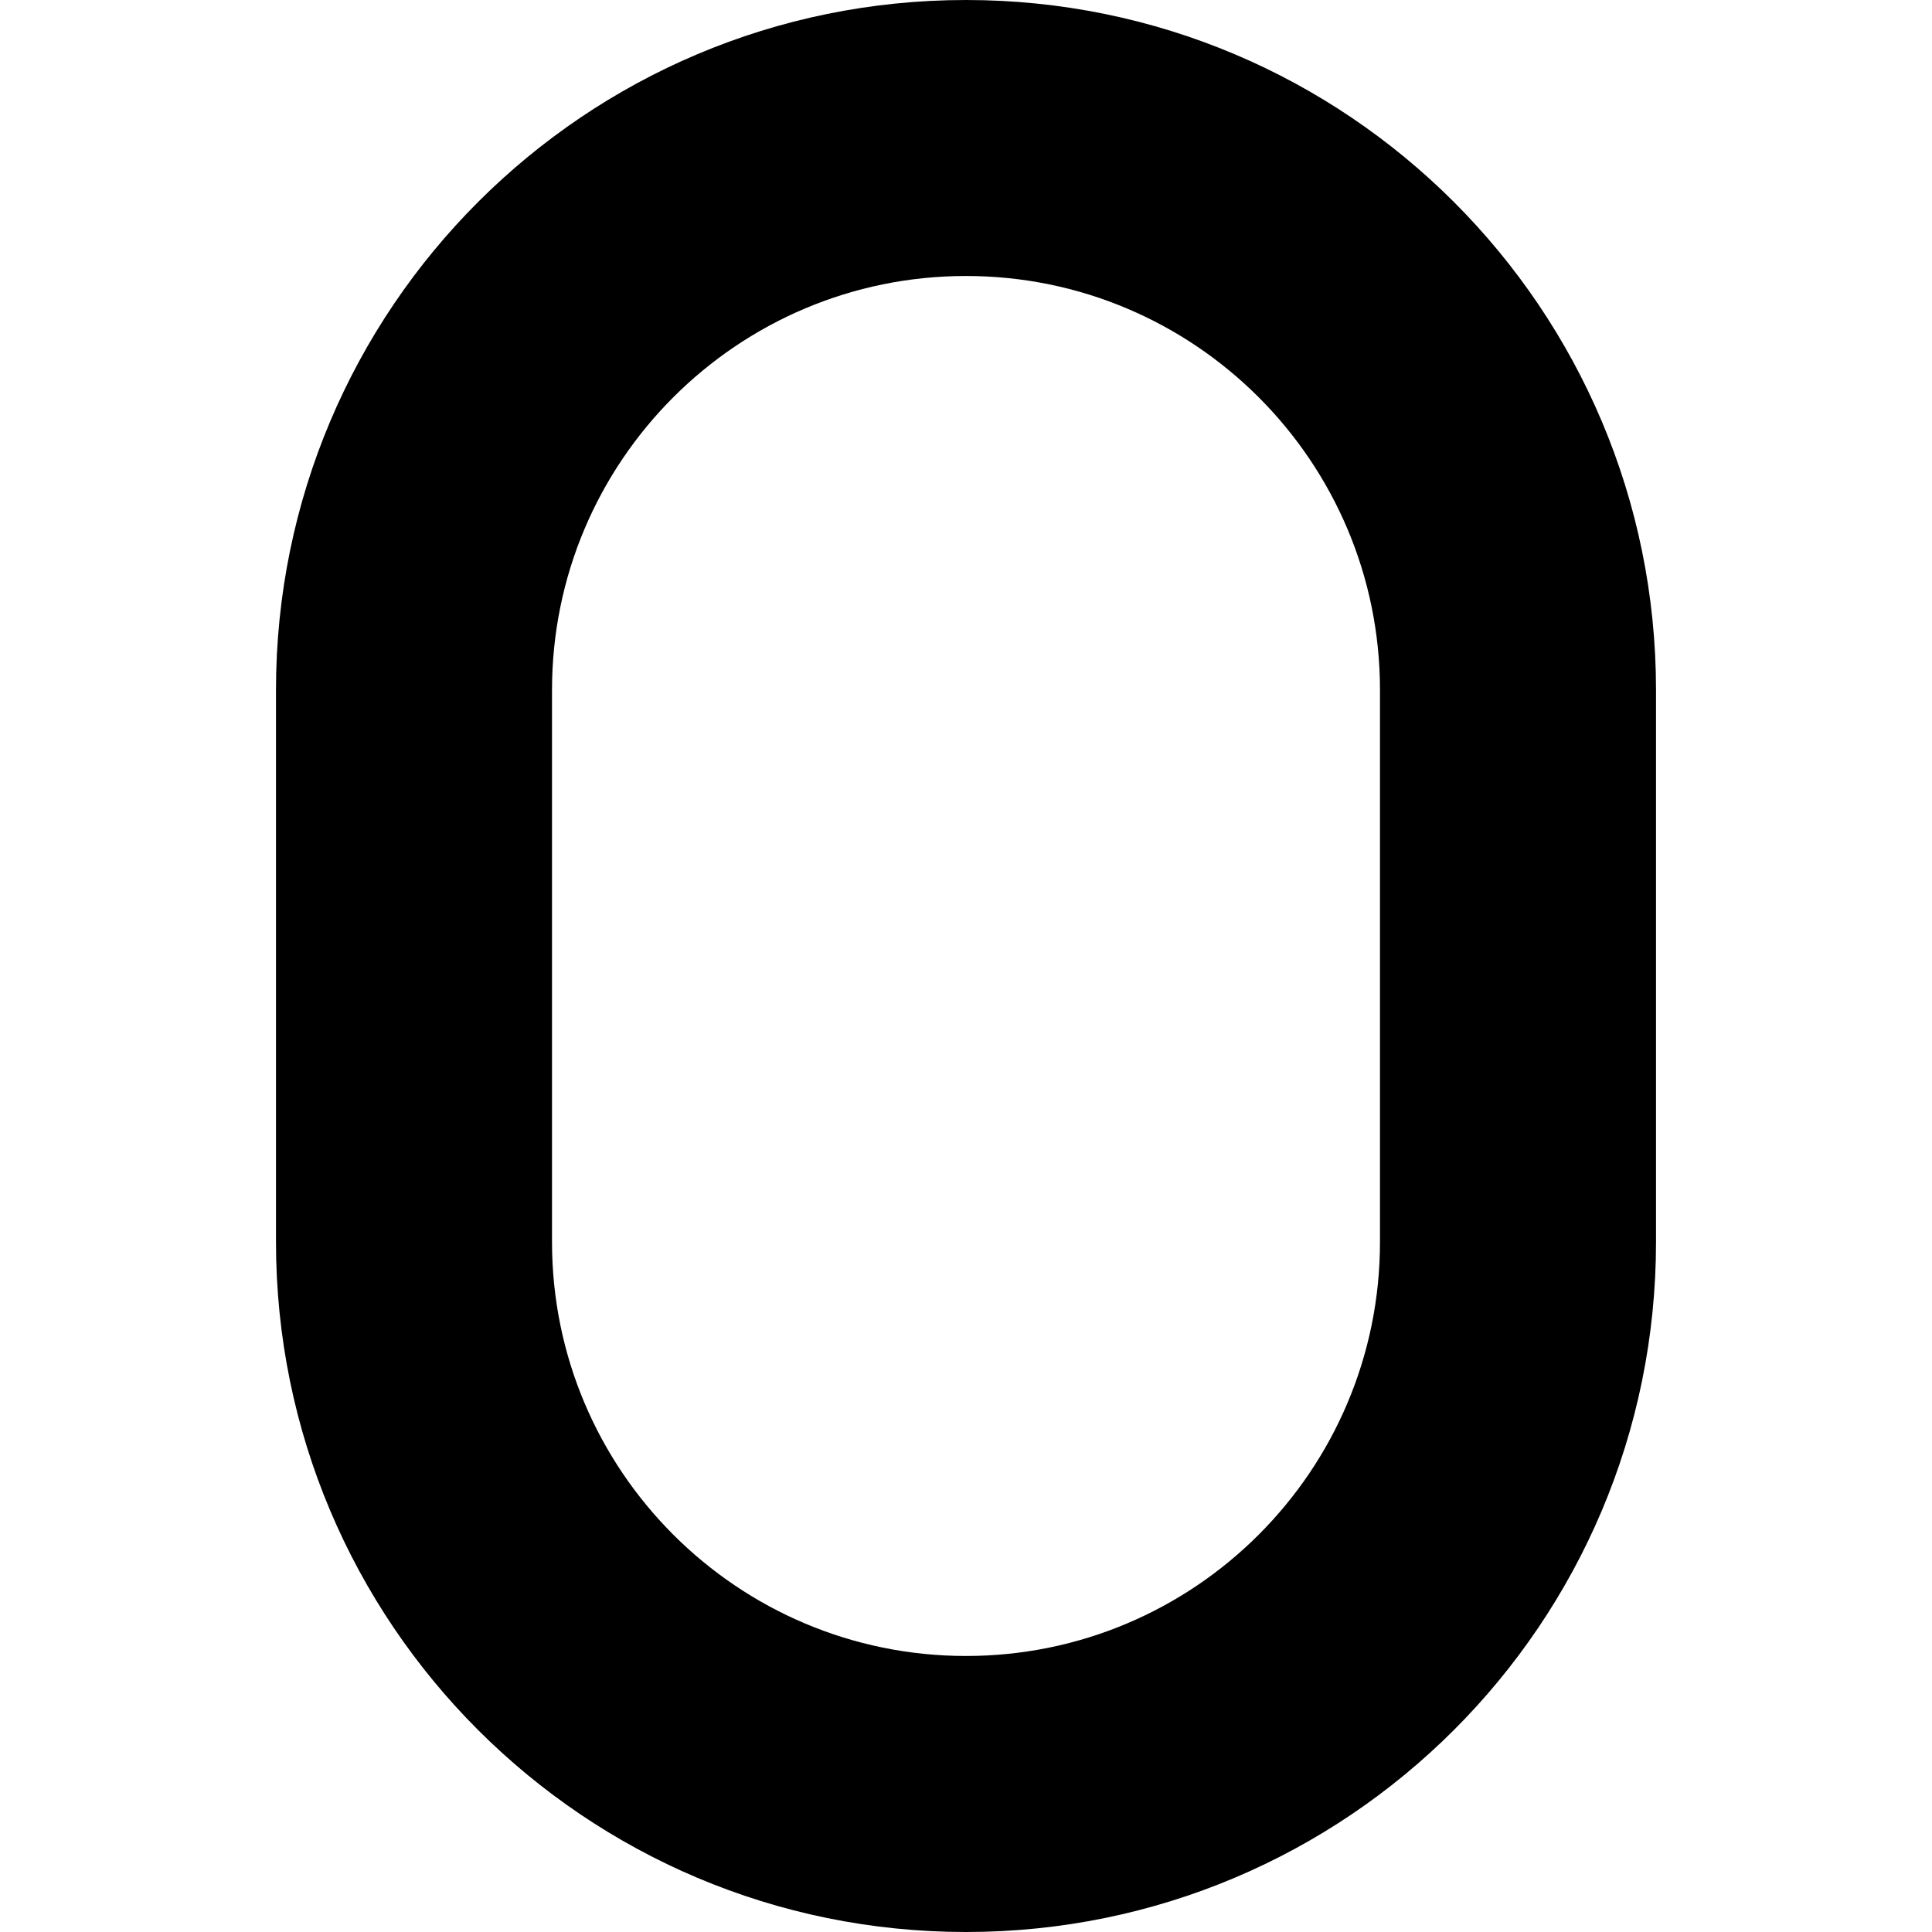 <?xml version="1.0" encoding="utf-8"?>
<!-- Generator: Adobe Illustrator 27.5.0, SVG Export Plug-In . SVG Version: 6.00 Build 0)  -->
<svg version="1.1" id="Layer_1" xmlns="http://www.w3.org/2000/svg" xmlns:xlink="http://www.w3.org/1999/xlink" x="0px" y="0px"
	 viewBox="0 0 512 512" style="enable-background:new 0 0 512 512;" xml:space="preserve">
<g>
	<path d="M73.14,182.86C73.14,81.83,154.97,0,256,0s182.86,81.83,182.86,182.86v146.29C438.86,430.17,357.03,512,256,512
		S73.14,430.17,73.14,329.14V182.86z M256,73.14c-60.57,0-109.71,49.14-109.71,109.71v146.29c0,60.57,49.14,109.71,109.71,109.71
		s109.71-49.14,109.71-109.71V182.86C365.71,122.29,316.57,73.14,256,73.14z"/>
</g>
</svg>
